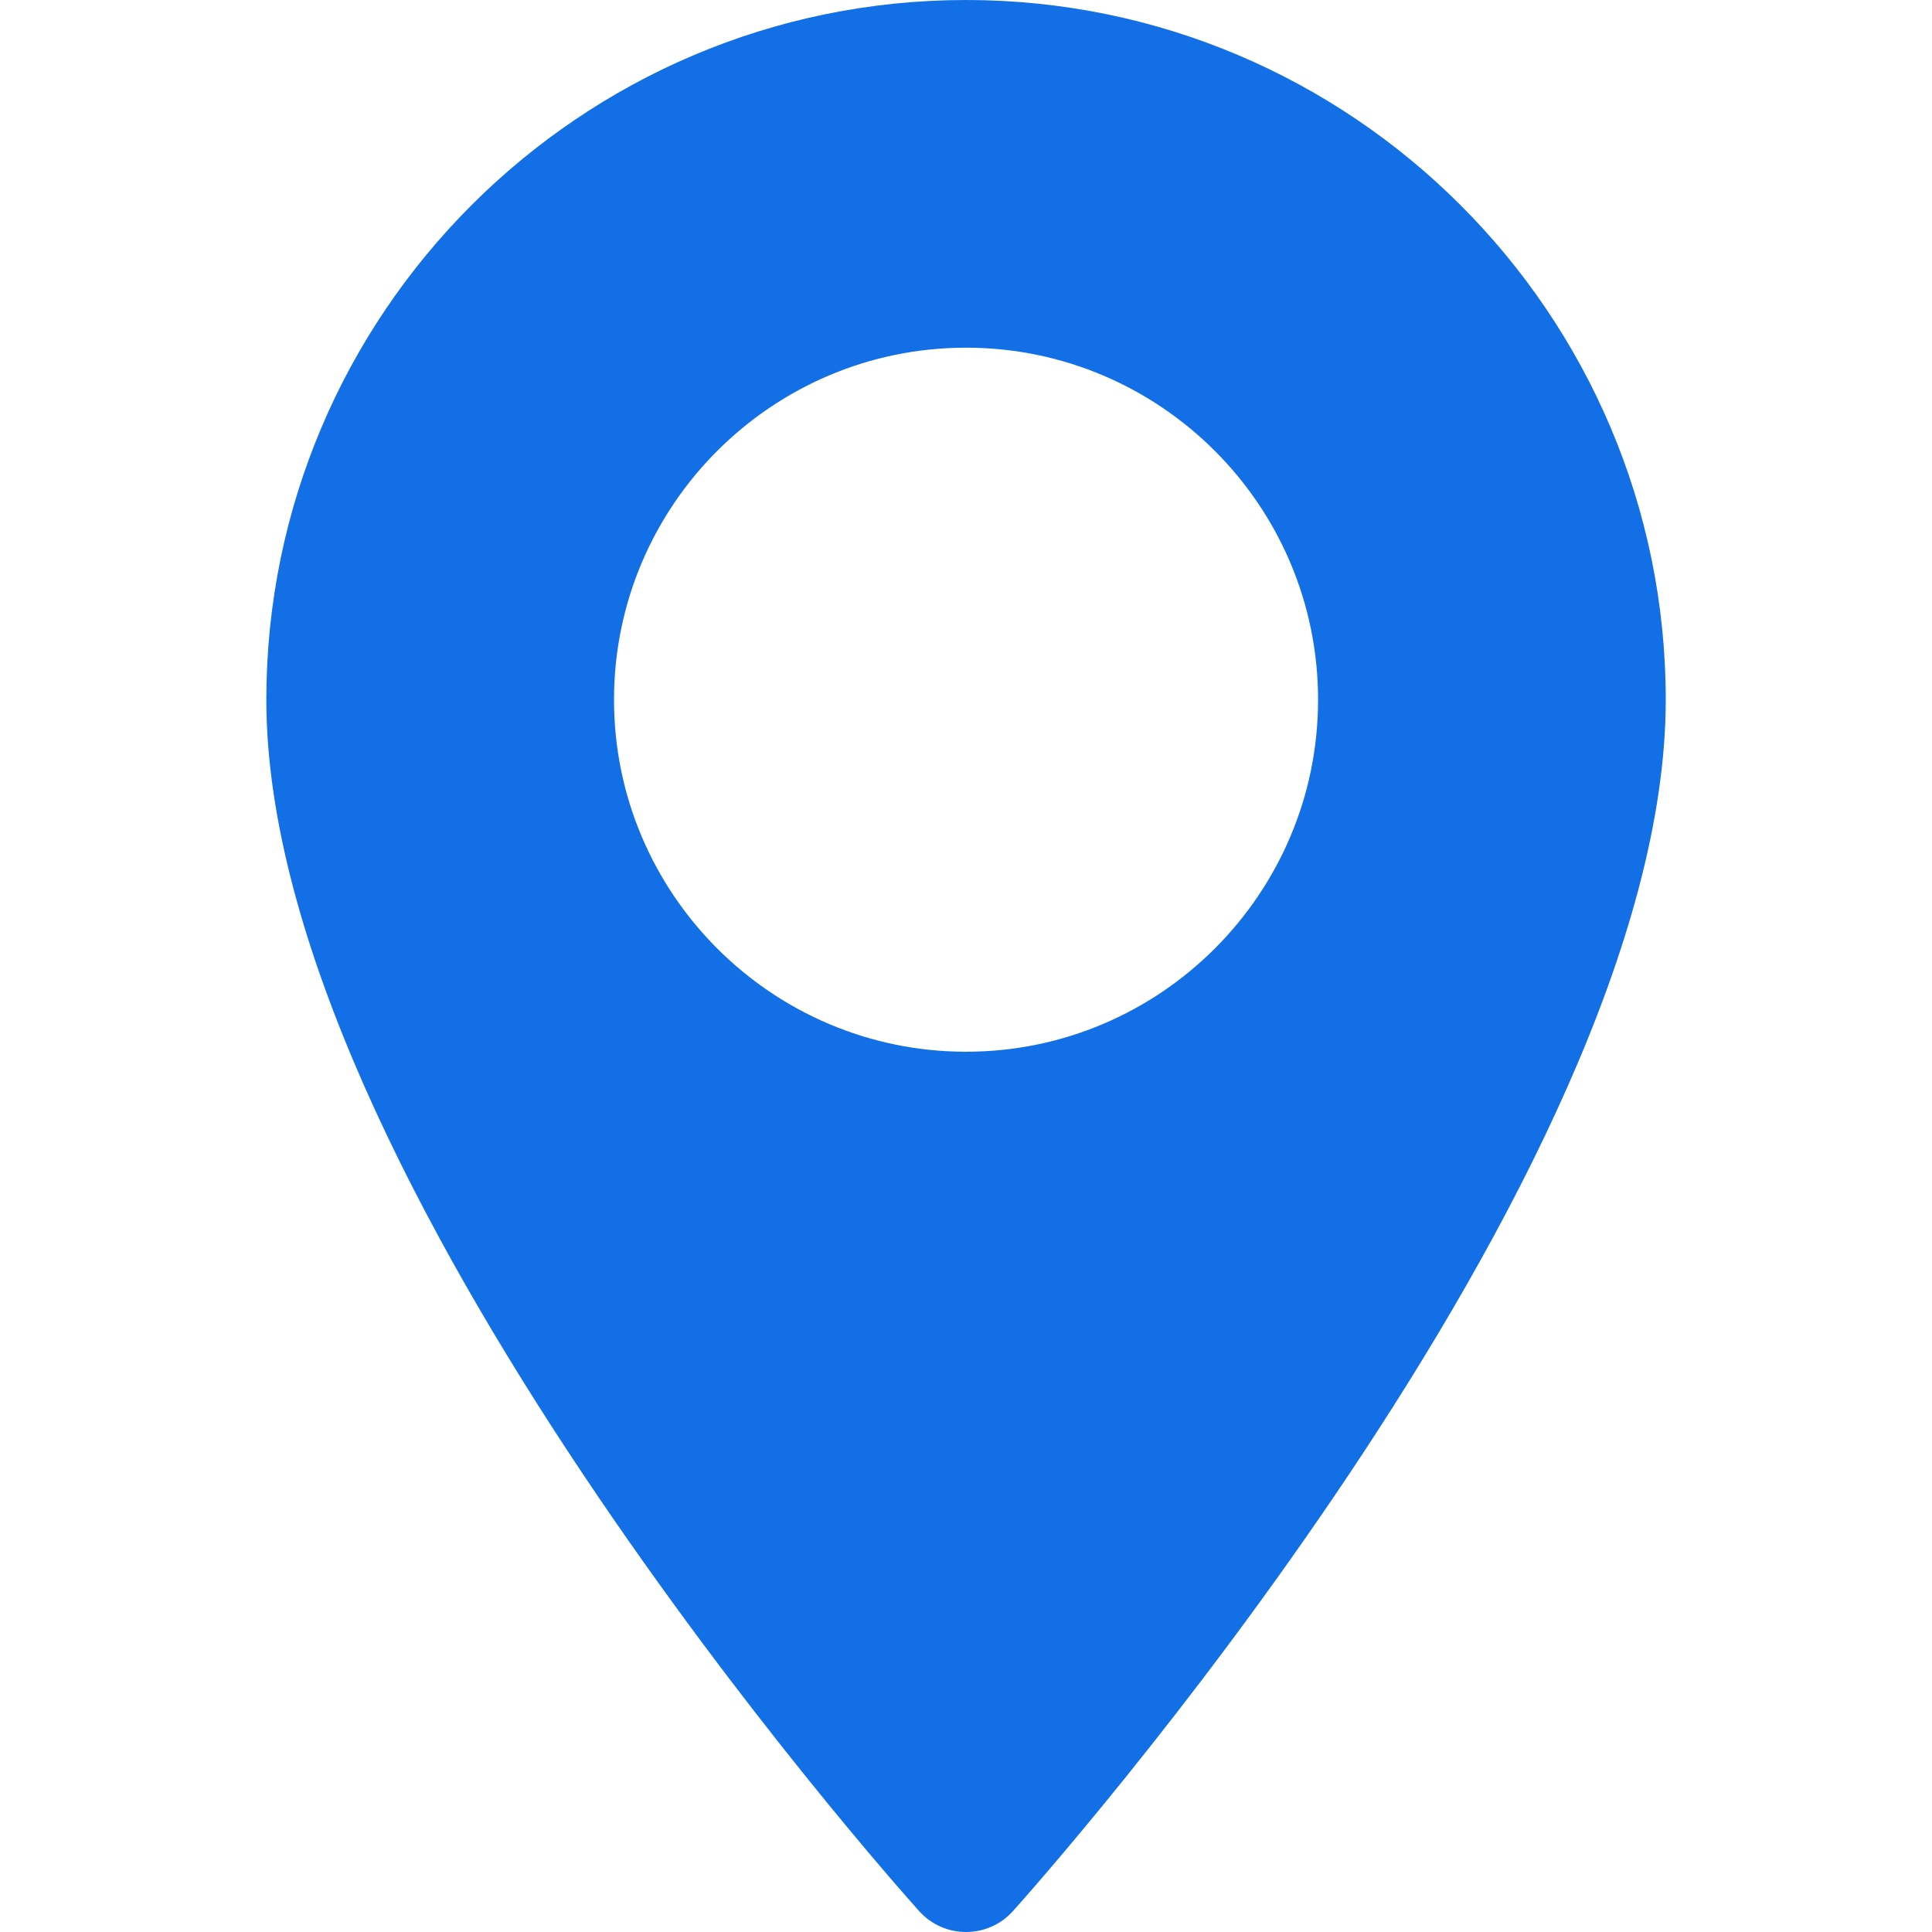 <svg xmlns="http://www.w3.org/2000/svg" width="48" height="48" viewBox="0 0 48 48" fill="none"><path d="M24.001 0C14.415 0 6.617 7.798 6.617 17.384C6.617 29.279 22.174 46.743 22.836 47.481C23.458 48.174 24.545 48.172 25.166 47.481C25.828 46.743 41.385 29.279 41.385 17.384C41.385 7.798 33.586 0 24.001 0ZM24.001 26.13C19.178 26.13 15.255 22.206 15.255 17.384C15.255 12.561 19.178 8.638 24.001 8.638C28.824 8.638 32.747 12.561 32.747 17.384C32.747 22.206 28.824 26.13 24.001 26.13Z" fill="#126FE6"></path></svg>